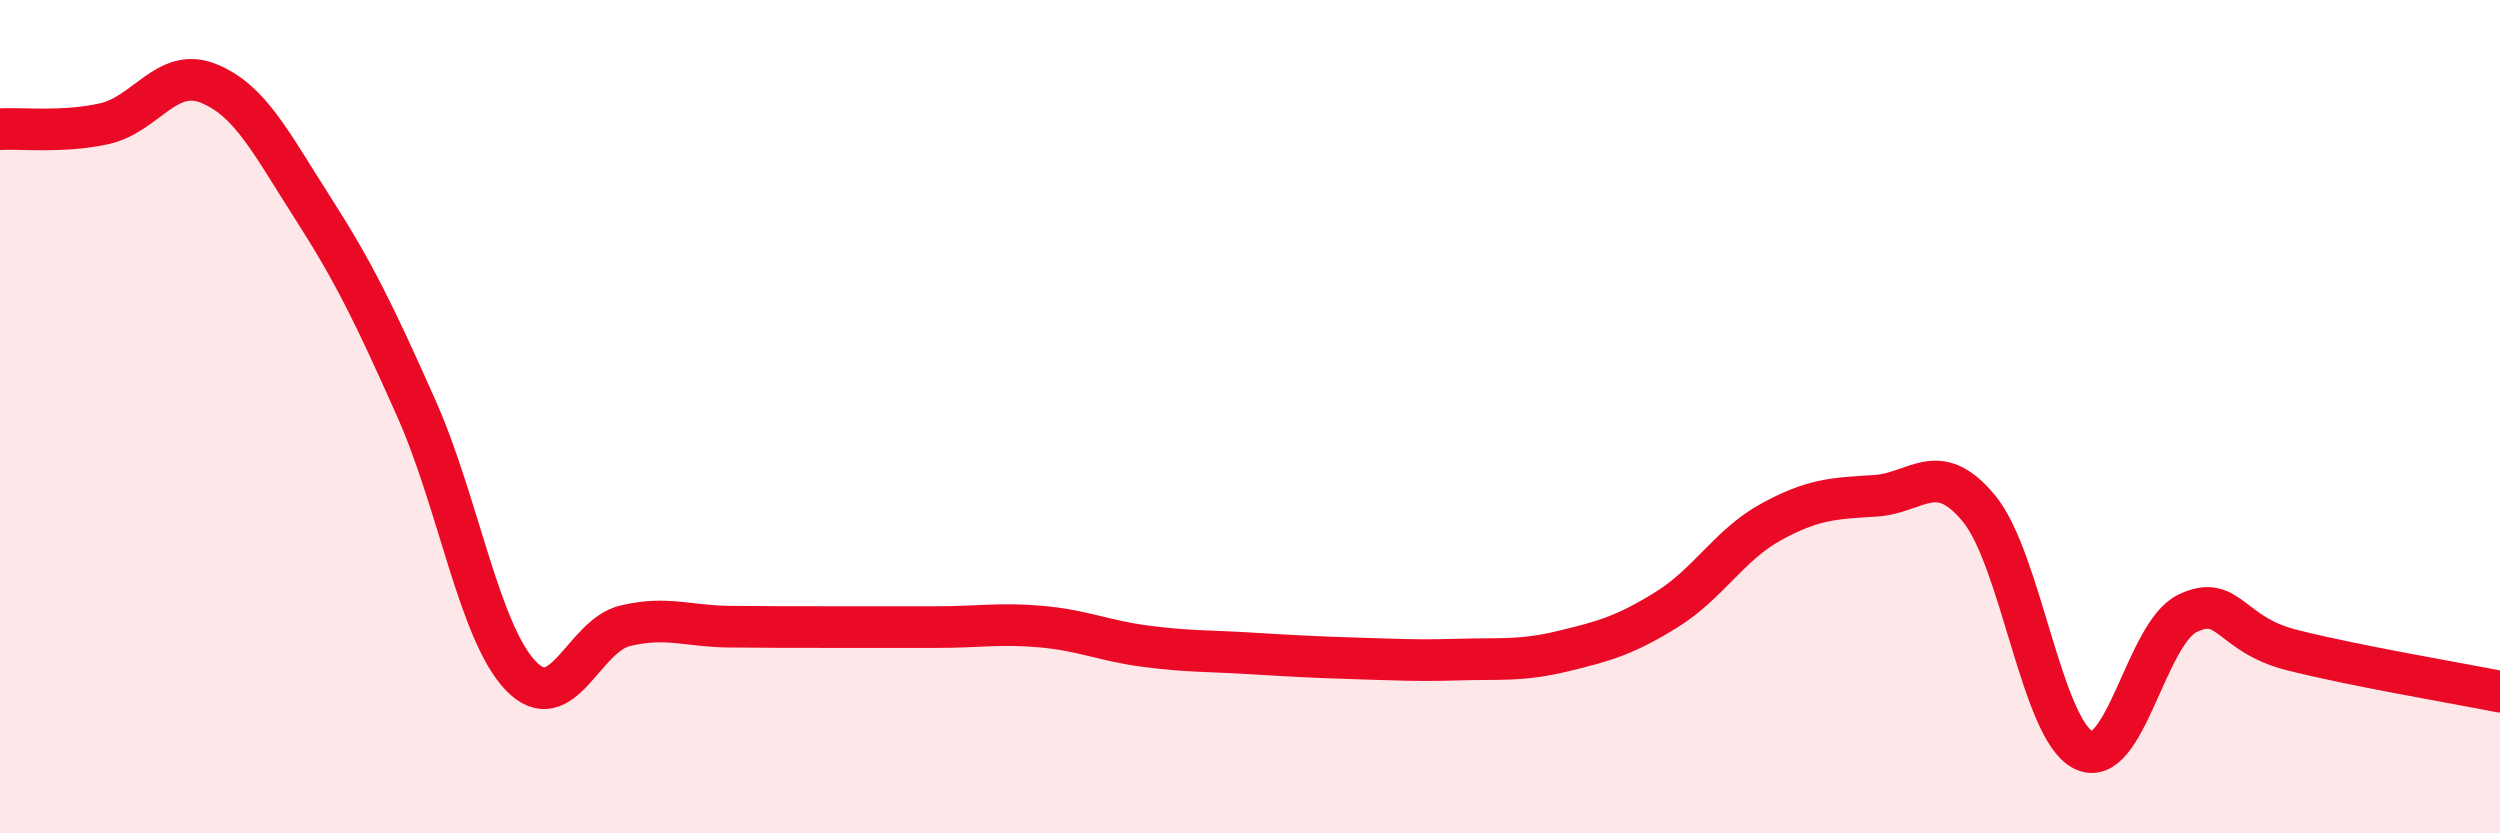
    <svg width="60" height="20" viewBox="0 0 60 20" xmlns="http://www.w3.org/2000/svg">
      <path
        d="M 0,3.1 C 0.5,3.07 1.5,3.19 2.5,2.97 C 3.5,2.75 4,1.6 5,2 C 6,2.4 6.5,3.42 7.5,4.98 C 8.5,6.54 9,7.57 10,9.82 C 11,12.07 11.5,15.18 12.5,16.22 C 13.5,17.26 14,15.26 15,15.02 C 16,14.78 16.5,15.03 17.5,15.04 C 18.5,15.05 19,15.05 20,15.05 C 21,15.05 21.5,15.05 22.5,15.05 C 23.5,15.05 24,14.95 25,15.04 C 26,15.13 26.5,15.38 27.5,15.51 C 28.5,15.64 29,15.62 30,15.68 C 31,15.74 31.5,15.77 32.5,15.8 C 33.5,15.83 34,15.86 35,15.83 C 36,15.8 36.5,15.87 37.5,15.63 C 38.5,15.39 39,15.25 40,14.63 C 41,14.01 41.5,13.08 42.5,12.53 C 43.5,11.98 44,11.96 45,11.9 C 46,11.84 46.5,10.99 47.5,12.21 C 48.5,13.43 49,17.5 50,18 C 51,18.5 51.5,15.2 52.5,14.72 C 53.5,14.24 53.5,15.22 55,15.6 C 56.5,15.98 59,16.4 60,16.6L60 20L0 20Z"
        fill="#EB0A25"
        opacity="0.1"
        stroke-linecap="round"
        stroke-linejoin="round"
      />
      <path
        d="M 0,3.1 C 0.5,3.07 1.5,3.19 2.5,2.97 C 3.5,2.75 4,1.6 5,2 C 6,2.4 6.5,3.42 7.5,4.98 C 8.5,6.54 9,7.57 10,9.82 C 11,12.07 11.5,15.18 12.5,16.22 C 13.5,17.26 14,15.26 15,15.02 C 16,14.78 16.5,15.03 17.5,15.04 C 18.5,15.05 19,15.05 20,15.05 C 21,15.05 21.5,15.05 22.5,15.05 C 23.5,15.05 24,14.95 25,15.04 C 26,15.13 26.5,15.38 27.5,15.51 C 28.5,15.64 29,15.62 30,15.68 C 31,15.74 31.5,15.77 32.5,15.8 C 33.5,15.83 34,15.86 35,15.83 C 36,15.8 36.5,15.87 37.5,15.63 C 38.5,15.39 39,15.25 40,14.63 C 41,14.01 41.5,13.08 42.5,12.53 C 43.5,11.98 44,11.96 45,11.9 C 46,11.84 46.5,10.99 47.5,12.21 C 48.5,13.43 49,17.5 50,18 C 51,18.5 51.5,15.2 52.5,14.72 C 53.5,14.24 53.5,15.22 55,15.6 C 56.5,15.98 59,16.4 60,16.6"
        stroke="#EB0A25"
        stroke-width="1"
        fill="none"
        stroke-linecap="round"
        stroke-linejoin="round"
      />
    </svg>
  